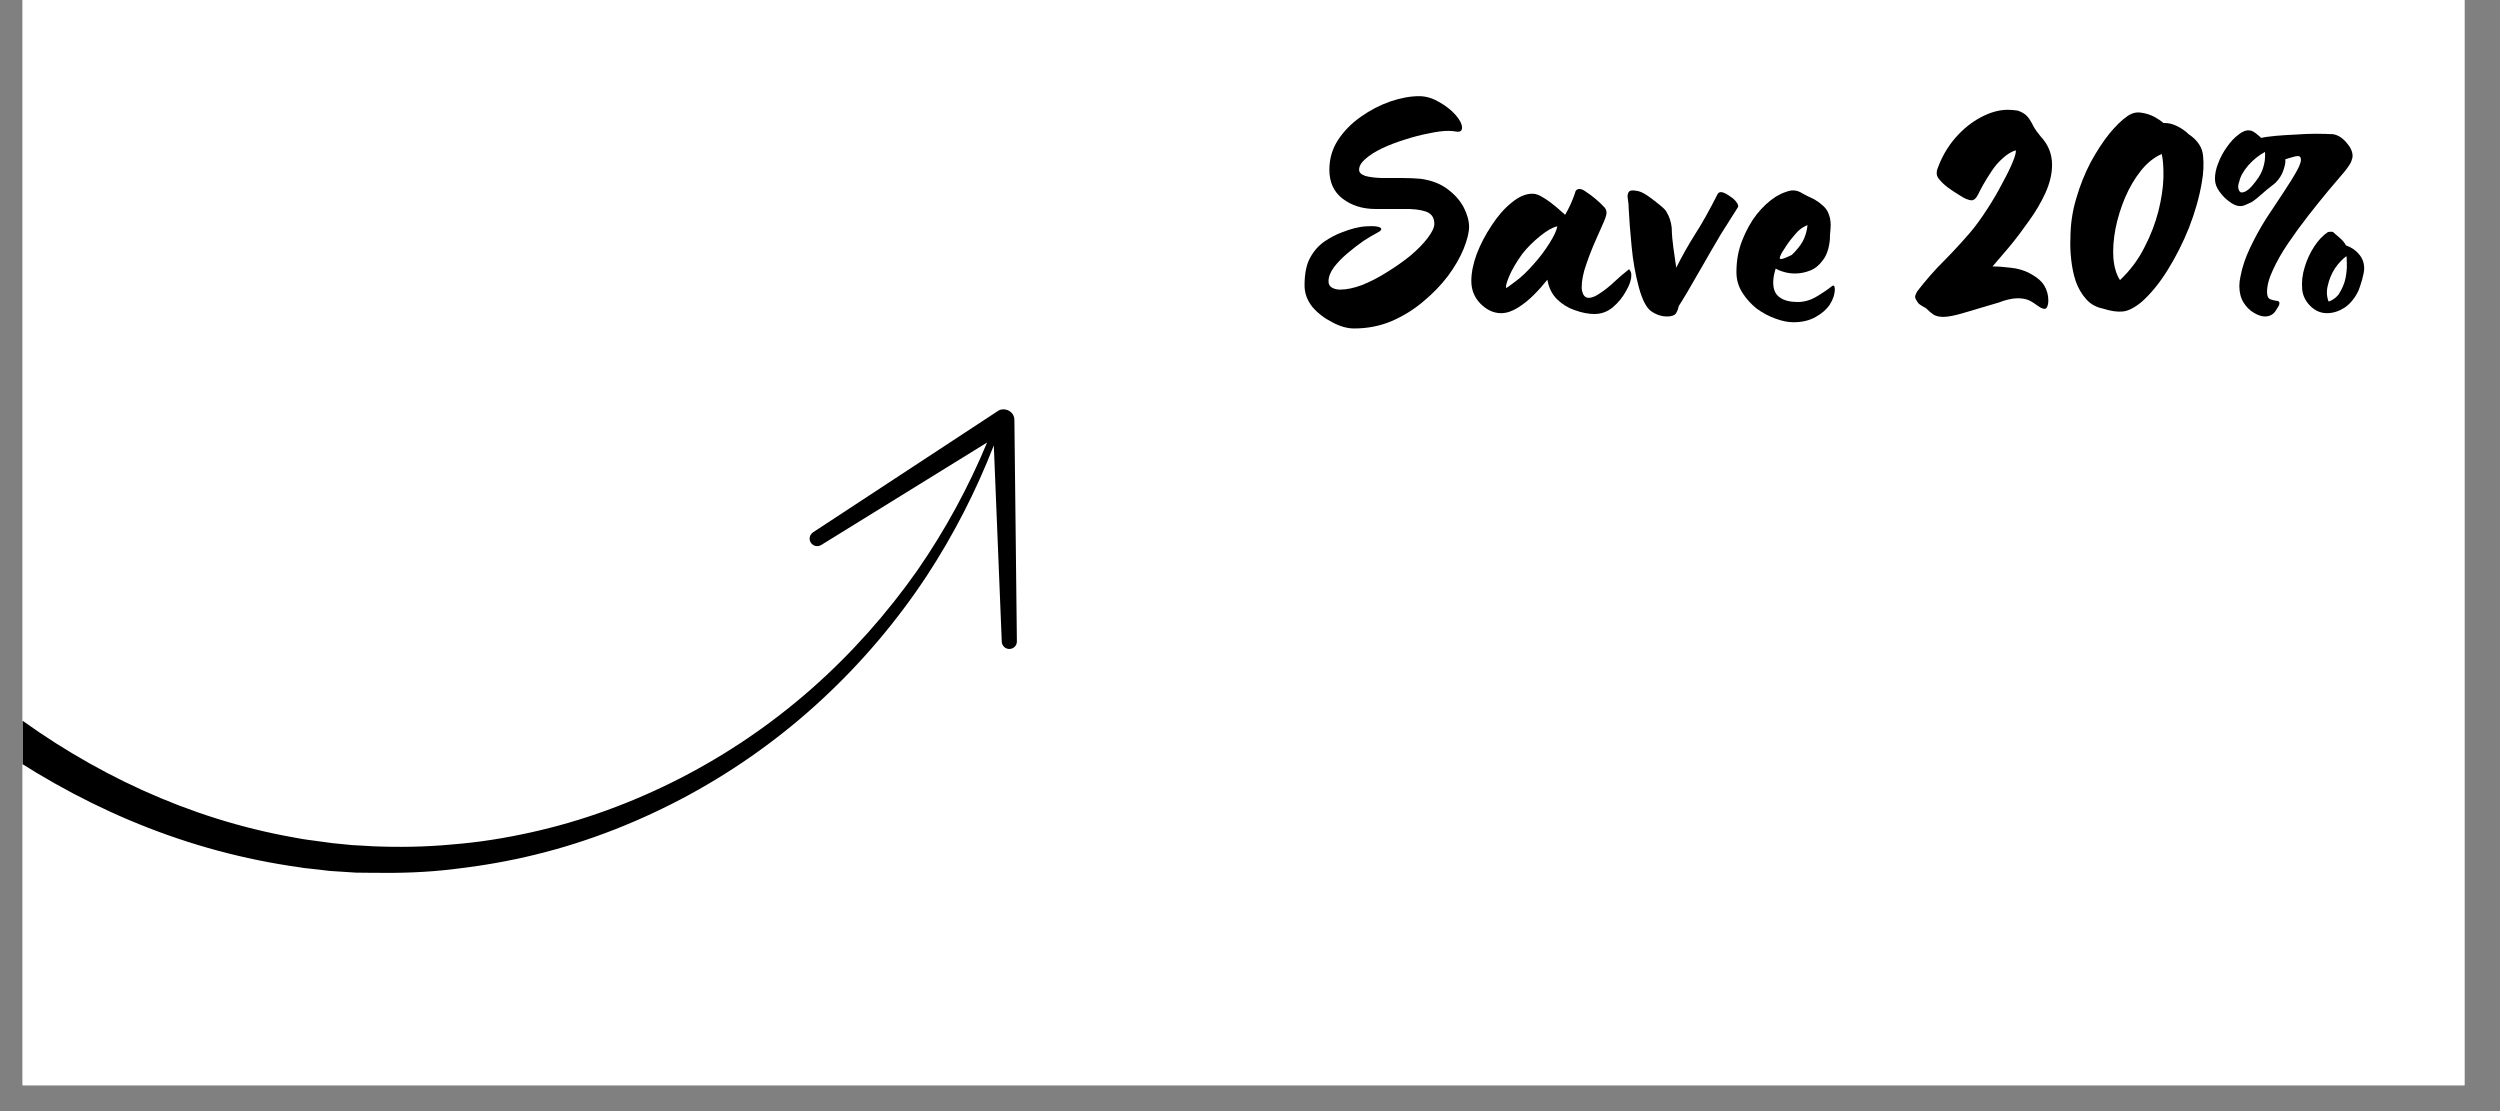 <svg xmlns="http://www.w3.org/2000/svg" xmlns:xlink="http://www.w3.org/1999/xlink" width="126" viewBox="0 0 94.5 42" height="56" preserveAspectRatio="xMidYMid meet"><rect x="0" y="0" width="94.5" height="42" fill="#808080" stroke="none"/><defs><g></g><clipPath id="a9a4a7a3b0"><path d="M 0.855 0 L 93.156 0 L 93.156 41.023 L 0.855 41.023 Z M 0.855 0 " clip-rule="nonzero"></path></clipPath><clipPath id="24f833d7a4"><path d="M 0.855 15.449 L 38.438 15.449 L 38.438 33 L 0.855 33 Z M 0.855 15.449 " clip-rule="nonzero"></path></clipPath></defs><g clip-path="url(#a9a4a7a3b0)"><path fill="#ffffff" d="M 0.855 0 L 93.156 0 L 93.156 41.023 L 0.855 41.023 Z M 0.855 0 " fill-opacity="1" fill-rule="nonzero"></path><path fill="#ffffff" d="M 0.855 0 L 93.156 0 L 93.156 41.023 L 0.855 41.023 Z M 0.855 0 " fill-opacity="1" fill-rule="nonzero"></path></g><g clip-path="url(#24f833d7a4)"><path fill="#000000" d="M -3.027 25.926 C -3.027 25.926 -3.02 25.93 -3.012 25.938 C -2.238 26.668 -1.422 27.316 -0.57 27.93 C 0.281 28.539 1.16 29.102 2.07 29.613 C 3.891 30.641 5.824 31.469 7.844 32.047 C 8.852 32.336 9.879 32.562 10.914 32.723 L 11.309 32.781 L 11.5 32.812 L 11.691 32.832 L 12.477 32.922 L 13.262 32.973 C 13.395 32.988 13.52 32.988 13.652 32.988 L 14.047 32.992 C 15.09 33.008 16.141 32.98 17.176 32.848 C 18.211 32.73 19.242 32.551 20.254 32.301 C 22.281 31.805 24.23 31.031 26.051 30.043 C 27.871 29.051 29.559 27.84 31.066 26.441 C 32.578 25.043 33.91 23.469 35.035 21.762 C 36.047 20.219 36.898 18.555 37.566 16.836 L 37.867 24.262 C 37.875 24.414 38.008 24.539 38.164 24.531 C 38.32 24.523 38.438 24.402 38.438 24.246 L 38.344 15.867 C 38.344 15.648 38.156 15.473 37.934 15.473 C 37.848 15.473 37.773 15.492 37.715 15.539 L 30.734 20.121 C 30.602 20.211 30.562 20.383 30.652 20.516 C 30.742 20.648 30.91 20.684 31.047 20.598 L 37.312 16.727 C 36.609 18.418 35.73 20.035 34.688 21.543 C 33.531 23.191 32.184 24.707 30.676 26.035 C 29.164 27.367 27.492 28.504 25.703 29.422 C 23.91 30.34 22.008 31.039 20.047 31.469 C 19.062 31.688 18.07 31.844 17.074 31.922 C 16.074 32.016 15.066 32.031 14.066 31.988 L 13.691 31.965 C 13.562 31.957 13.438 31.953 13.312 31.945 L 12.566 31.871 L 11.824 31.77 L 11.641 31.746 L 11.457 31.719 L 11.086 31.652 C 10.102 31.477 9.133 31.238 8.176 30.938 C 6.273 30.34 4.445 29.504 2.738 28.48 C 1.887 27.973 1.059 27.41 0.266 26.812 C -0.527 26.215 -1.289 25.574 -1.977 24.891 C -2.266 24.605 -2.73 24.605 -3.02 24.891 C -3.316 25.18 -3.316 25.641 -3.027 25.926 Z M -3.027 25.926 " fill-opacity="1" fill-rule="nonzero"></path></g><g fill="#000000" fill-opacity="1"><g transform="translate(49.312, 11.697)"><g><path d="M 1.875 0.719 C 1.613 0.719 1.336 0.641 1.047 0.484 C 0.754 0.336 0.504 0.145 0.297 -0.094 C 0.098 -0.344 0 -0.613 0 -0.906 C 0 -1.352 0.07 -1.707 0.219 -1.969 C 0.363 -2.227 0.547 -2.43 0.766 -2.578 C 0.984 -2.723 1.191 -2.832 1.391 -2.906 C 1.754 -3.051 2.066 -3.129 2.328 -3.141 C 2.598 -3.16 2.773 -3.145 2.859 -3.094 C 2.941 -3.039 2.898 -2.973 2.734 -2.891 C 2.609 -2.828 2.441 -2.727 2.234 -2.594 C 2.035 -2.457 1.832 -2.301 1.625 -2.125 C 1.426 -1.957 1.254 -1.781 1.109 -1.594 C 0.973 -1.406 0.906 -1.227 0.906 -1.062 C 0.906 -0.957 0.945 -0.879 1.031 -0.828 C 1.125 -0.773 1.227 -0.75 1.344 -0.75 C 1.582 -0.75 1.859 -0.805 2.172 -0.922 C 2.484 -1.047 2.797 -1.207 3.109 -1.406 C 3.43 -1.602 3.727 -1.812 4 -2.031 C 4.27 -2.258 4.488 -2.484 4.656 -2.703 C 4.82 -2.922 4.906 -3.098 4.906 -3.234 C 4.906 -3.473 4.797 -3.629 4.578 -3.703 C 4.367 -3.773 4.094 -3.805 3.75 -3.797 C 3.406 -3.797 3.051 -3.797 2.688 -3.797 C 2.195 -3.797 1.781 -3.926 1.438 -4.188 C 1.102 -4.445 0.938 -4.812 0.938 -5.281 C 0.938 -5.695 1.047 -6.07 1.266 -6.406 C 1.492 -6.75 1.781 -7.039 2.125 -7.281 C 2.477 -7.531 2.848 -7.723 3.234 -7.859 C 3.629 -7.992 3.992 -8.062 4.328 -8.062 C 4.586 -8.062 4.836 -7.988 5.078 -7.844 C 5.328 -7.707 5.535 -7.547 5.703 -7.359 C 5.867 -7.172 5.953 -7.008 5.953 -6.875 C 5.953 -6.758 5.891 -6.707 5.766 -6.719 C 5.648 -6.738 5.539 -6.75 5.438 -6.75 C 5.238 -6.75 4.992 -6.719 4.703 -6.656 C 4.41 -6.602 4.109 -6.523 3.797 -6.422 C 3.492 -6.328 3.207 -6.219 2.938 -6.094 C 2.676 -5.969 2.461 -5.832 2.297 -5.688 C 2.141 -5.551 2.062 -5.414 2.062 -5.281 C 2.062 -5.176 2.141 -5.098 2.297 -5.047 C 2.453 -5.004 2.648 -4.977 2.891 -4.969 C 3.141 -4.969 3.398 -4.969 3.672 -4.969 C 3.941 -4.969 4.18 -4.957 4.391 -4.938 C 4.797 -4.883 5.133 -4.754 5.406 -4.547 C 5.676 -4.348 5.879 -4.117 6.016 -3.859 C 6.148 -3.598 6.219 -3.352 6.219 -3.125 C 6.219 -2.906 6.148 -2.629 6.016 -2.297 C 5.879 -1.961 5.68 -1.617 5.422 -1.266 C 5.16 -0.922 4.848 -0.598 4.484 -0.297 C 4.129 0.004 3.734 0.25 3.297 0.438 C 2.859 0.625 2.383 0.719 1.875 0.719 Z M 1.875 0.719 "></path></g></g></g><g fill="#000000" fill-opacity="1"><g transform="translate(55.663, 11.697)"><g><path d="M 4.609 0.172 C 4.379 0.172 4.133 0.125 3.875 0.031 C 3.625 -0.051 3.398 -0.188 3.203 -0.375 C 3.004 -0.57 2.879 -0.82 2.828 -1.125 C 2.68 -0.938 2.508 -0.742 2.312 -0.547 C 2.125 -0.359 1.922 -0.195 1.703 -0.062 C 1.492 0.07 1.285 0.141 1.078 0.141 C 0.797 0.141 0.535 0.02 0.297 -0.219 C 0.066 -0.457 -0.047 -0.742 -0.047 -1.078 C -0.047 -1.379 0.02 -1.719 0.156 -2.094 C 0.301 -2.469 0.488 -2.828 0.719 -3.172 C 0.945 -3.523 1.195 -3.812 1.469 -4.031 C 1.738 -4.258 2.004 -4.375 2.266 -4.375 C 2.391 -4.375 2.531 -4.32 2.688 -4.219 C 2.844 -4.125 2.992 -4.016 3.141 -3.891 C 3.285 -3.766 3.406 -3.66 3.5 -3.578 C 3.57 -3.703 3.641 -3.832 3.703 -3.969 C 3.766 -4.102 3.82 -4.25 3.875 -4.406 C 3.883 -4.477 3.922 -4.523 3.984 -4.547 C 4.055 -4.566 4.141 -4.547 4.234 -4.484 C 4.523 -4.297 4.781 -4.082 5 -3.844 C 5.039 -3.789 5.062 -3.734 5.062 -3.672 C 5.07 -3.609 5.039 -3.492 4.969 -3.328 C 4.906 -3.18 4.805 -2.957 4.672 -2.656 C 4.535 -2.352 4.41 -2.035 4.297 -1.703 C 4.18 -1.379 4.125 -1.086 4.125 -0.828 C 4.125 -0.742 4.145 -0.656 4.188 -0.562 C 4.238 -0.477 4.305 -0.438 4.391 -0.438 C 4.504 -0.438 4.645 -0.492 4.812 -0.609 C 4.988 -0.723 5.164 -0.863 5.344 -1.031 C 5.531 -1.207 5.711 -1.363 5.891 -1.5 C 5.91 -1.531 5.93 -1.52 5.953 -1.469 C 5.984 -1.426 6 -1.375 6 -1.312 L 6 -1.281 C 6 -1.113 5.93 -0.914 5.797 -0.688 C 5.672 -0.457 5.504 -0.254 5.297 -0.078 C 5.098 0.086 4.867 0.172 4.609 0.172 Z M 1.281 -0.812 C 1.289 -0.812 1.406 -0.895 1.625 -1.062 C 1.852 -1.227 2.086 -1.453 2.328 -1.734 C 2.535 -1.961 2.727 -2.219 2.906 -2.5 C 3.082 -2.781 3.18 -2.992 3.203 -3.141 C 3.035 -3.109 2.82 -2.988 2.562 -2.781 C 2.301 -2.57 2.07 -2.344 1.875 -2.094 C 1.656 -1.789 1.488 -1.504 1.375 -1.234 C 1.27 -0.973 1.238 -0.832 1.281 -0.812 Z M 1.281 -0.812 "></path></g></g></g><g fill="#000000" fill-opacity="1"><g transform="translate(61.424, 11.697)"><g><path d="M 1.594 0.266 C 1.375 0.266 1.172 0.195 0.984 0.062 C 0.805 -0.07 0.656 -0.363 0.531 -0.812 C 0.395 -1.312 0.301 -1.836 0.25 -2.391 C 0.195 -2.953 0.16 -3.426 0.141 -3.812 C 0.141 -3.938 0.129 -4.055 0.109 -4.172 C 0.086 -4.285 0.098 -4.375 0.141 -4.438 C 0.18 -4.5 0.281 -4.516 0.438 -4.484 C 0.551 -4.473 0.691 -4.41 0.859 -4.297 C 1.023 -4.18 1.18 -4.062 1.328 -3.938 C 1.473 -3.82 1.555 -3.734 1.578 -3.672 C 1.68 -3.504 1.742 -3.312 1.766 -3.094 C 1.773 -2.812 1.797 -2.562 1.828 -2.344 C 1.859 -2.125 1.895 -1.867 1.938 -1.578 C 2.145 -1.992 2.379 -2.41 2.641 -2.828 C 2.91 -3.242 3.195 -3.754 3.5 -4.359 C 3.539 -4.43 3.609 -4.453 3.703 -4.422 C 3.797 -4.391 3.891 -4.336 3.984 -4.266 C 4.086 -4.203 4.164 -4.129 4.219 -4.047 C 4.281 -3.961 4.297 -3.898 4.266 -3.859 C 4.078 -3.566 3.863 -3.227 3.625 -2.844 C 3.395 -2.457 3.172 -2.07 2.953 -1.688 C 2.734 -1.312 2.539 -0.977 2.375 -0.688 C 2.207 -0.406 2.094 -0.219 2.031 -0.125 C 2.008 -0.008 1.973 0.082 1.922 0.156 C 1.867 0.227 1.758 0.266 1.594 0.266 Z M 1.594 0.266 "></path></g></g></g><g fill="#000000" fill-opacity="1"><g transform="translate(65.653, 11.697)"><g><path d="M 2.141 0.484 C 1.93 0.484 1.703 0.438 1.453 0.344 C 1.211 0.258 0.977 0.133 0.75 -0.031 C 0.531 -0.207 0.348 -0.41 0.203 -0.641 C 0.055 -0.879 -0.016 -1.133 -0.016 -1.406 C -0.016 -1.844 0.055 -2.242 0.203 -2.609 C 0.348 -2.984 0.531 -3.312 0.75 -3.594 C 0.977 -3.875 1.211 -4.094 1.453 -4.25 C 1.609 -4.344 1.738 -4.406 1.844 -4.438 C 1.945 -4.477 2.039 -4.5 2.125 -4.5 C 2.25 -4.5 2.363 -4.461 2.469 -4.391 C 2.582 -4.328 2.738 -4.25 2.938 -4.156 C 3.195 -4 3.363 -3.844 3.438 -3.688 C 3.508 -3.539 3.547 -3.379 3.547 -3.203 C 3.547 -3.117 3.539 -3.031 3.531 -2.938 C 3.52 -2.844 3.516 -2.742 3.516 -2.641 C 3.484 -2.305 3.395 -2.047 3.25 -1.859 C 3.113 -1.672 2.953 -1.539 2.766 -1.469 C 2.578 -1.395 2.391 -1.359 2.203 -1.359 C 2.047 -1.359 1.898 -1.379 1.766 -1.422 C 1.629 -1.461 1.531 -1.504 1.469 -1.547 C 1.406 -1.359 1.375 -1.18 1.375 -1.016 C 1.375 -0.754 1.457 -0.566 1.625 -0.453 C 1.789 -0.336 2.016 -0.281 2.297 -0.281 C 2.535 -0.281 2.766 -0.344 2.984 -0.469 C 3.211 -0.602 3.422 -0.742 3.609 -0.891 C 3.66 -0.91 3.688 -0.898 3.688 -0.859 C 3.695 -0.828 3.703 -0.801 3.703 -0.781 C 3.703 -0.582 3.641 -0.383 3.516 -0.188 C 3.391 0 3.211 0.156 2.984 0.281 C 2.754 0.414 2.473 0.484 2.141 0.484 Z M 1.672 -1.906 C 1.734 -1.906 1.867 -1.957 2.078 -2.062 C 2.242 -2.219 2.379 -2.383 2.484 -2.562 C 2.586 -2.75 2.648 -2.957 2.672 -3.188 C 2.504 -3.125 2.352 -3.016 2.219 -2.859 C 2.082 -2.703 1.961 -2.547 1.859 -2.391 C 1.742 -2.223 1.672 -2.098 1.641 -2.016 C 1.609 -1.941 1.617 -1.906 1.672 -1.906 Z M 1.672 -1.906 "></path></g></g></g><g fill="#000000" fill-opacity="1"><g transform="translate(69.682, 11.697)"><g></g></g></g><g fill="#000000" fill-opacity="1"><g transform="translate(72.099, 11.697)"><g><path d="M 1.359 0.281 C 1.211 0.281 1.094 0.254 1 0.203 C 0.914 0.148 0.816 0.066 0.703 -0.047 C 0.609 -0.098 0.531 -0.145 0.469 -0.188 C 0.414 -0.227 0.375 -0.281 0.344 -0.344 C 0.301 -0.406 0.285 -0.461 0.297 -0.516 C 0.316 -0.578 0.344 -0.633 0.375 -0.688 C 0.695 -1.102 1.023 -1.477 1.359 -1.812 C 1.691 -2.145 2.023 -2.504 2.359 -2.891 C 2.578 -3.148 2.789 -3.441 3 -3.766 C 3.219 -4.098 3.41 -4.426 3.578 -4.75 C 3.754 -5.07 3.891 -5.348 3.984 -5.578 C 4.078 -5.805 4.113 -5.953 4.094 -6.016 C 3.926 -5.961 3.766 -5.863 3.609 -5.719 C 3.453 -5.582 3.312 -5.422 3.188 -5.234 C 3.062 -5.047 2.953 -4.867 2.859 -4.703 C 2.773 -4.547 2.711 -4.426 2.672 -4.344 C 2.598 -4.195 2.516 -4.125 2.422 -4.125 C 2.379 -4.125 2.316 -4.141 2.234 -4.172 C 2.18 -4.191 2.086 -4.242 1.953 -4.328 C 1.816 -4.41 1.676 -4.504 1.531 -4.609 C 1.395 -4.711 1.281 -4.82 1.188 -4.938 C 1.133 -5.008 1.109 -5.078 1.109 -5.141 C 1.109 -5.203 1.113 -5.25 1.125 -5.281 C 1.289 -5.75 1.52 -6.148 1.812 -6.484 C 2.113 -6.828 2.438 -7.086 2.781 -7.266 C 3.133 -7.453 3.473 -7.547 3.797 -7.547 C 3.922 -7.547 4.047 -7.535 4.172 -7.516 C 4.336 -7.461 4.461 -7.383 4.547 -7.281 C 4.629 -7.176 4.703 -7.055 4.766 -6.922 C 4.836 -6.797 4.926 -6.672 5.031 -6.547 C 5.32 -6.242 5.469 -5.883 5.469 -5.469 C 5.469 -5.125 5.383 -4.77 5.219 -4.406 C 5.051 -4.039 4.844 -3.688 4.594 -3.344 C 4.352 -3 4.109 -2.676 3.859 -2.375 C 3.609 -2.082 3.395 -1.832 3.219 -1.625 C 3.426 -1.625 3.648 -1.609 3.891 -1.578 C 4.141 -1.555 4.367 -1.492 4.578 -1.391 C 4.867 -1.242 5.066 -1.082 5.172 -0.906 C 5.273 -0.738 5.328 -0.551 5.328 -0.344 C 5.328 -0.207 5.301 -0.109 5.25 -0.047 C 5.195 0.004 5.086 -0.023 4.922 -0.141 C 4.742 -0.273 4.609 -0.352 4.516 -0.375 C 4.422 -0.406 4.301 -0.422 4.156 -0.422 C 4.062 -0.422 3.945 -0.406 3.812 -0.375 C 3.676 -0.344 3.562 -0.305 3.469 -0.266 C 2.863 -0.086 2.406 0.047 2.094 0.141 C 1.781 0.234 1.535 0.281 1.359 0.281 Z M 1.359 0.281 "></path></g></g></g><g fill="#000000" fill-opacity="1"><g transform="translate(77.308, 11.697)"><g><path d="M 2.188 -0.031 C 1.926 -0.082 1.711 -0.203 1.547 -0.391 C 1.379 -0.578 1.25 -0.801 1.156 -1.062 C 1.07 -1.32 1.016 -1.594 0.984 -1.875 C 0.953 -2.156 0.941 -2.414 0.953 -2.656 C 0.953 -3.188 1.023 -3.695 1.172 -4.188 C 1.316 -4.688 1.5 -5.145 1.719 -5.562 C 1.945 -5.977 2.18 -6.336 2.422 -6.641 C 2.672 -6.941 2.895 -7.16 3.094 -7.297 C 3.27 -7.422 3.445 -7.469 3.625 -7.438 C 3.801 -7.414 3.969 -7.363 4.125 -7.281 C 4.281 -7.195 4.395 -7.117 4.469 -7.047 C 4.633 -7.055 4.801 -7.02 4.969 -6.938 C 5.145 -6.852 5.297 -6.75 5.422 -6.625 C 5.766 -6.395 5.945 -6.117 5.969 -5.797 C 6 -5.484 5.984 -5.156 5.922 -4.812 C 5.828 -4.25 5.664 -3.676 5.438 -3.094 C 5.207 -2.52 4.938 -1.984 4.625 -1.484 C 4.32 -0.992 3.992 -0.594 3.641 -0.281 C 3.359 -0.051 3.117 0.066 2.922 0.078 C 2.723 0.098 2.477 0.062 2.188 -0.031 Z M 2.828 -1.109 C 3.211 -1.473 3.52 -1.883 3.75 -2.344 C 3.988 -2.801 4.164 -3.258 4.281 -3.719 C 4.395 -4.176 4.457 -4.594 4.469 -4.969 C 4.477 -5.352 4.457 -5.656 4.406 -5.875 C 4.113 -5.75 3.848 -5.535 3.609 -5.234 C 3.379 -4.941 3.18 -4.602 3.016 -4.219 C 2.859 -3.844 2.738 -3.453 2.656 -3.047 C 2.582 -2.648 2.555 -2.281 2.578 -1.938 C 2.609 -1.594 2.691 -1.316 2.828 -1.109 Z M 2.828 -1.109 "></path></g></g></g><g fill="#000000" fill-opacity="1"><g transform="translate(83.069, 11.697)"><g><path d="M 2.547 0.266 C 2.422 0.266 2.281 0.219 2.125 0.125 C 1.977 0.039 1.848 -0.086 1.734 -0.266 C 1.629 -0.441 1.578 -0.648 1.578 -0.891 C 1.578 -1.004 1.594 -1.129 1.625 -1.266 C 1.688 -1.598 1.805 -1.953 1.984 -2.328 C 2.16 -2.703 2.363 -3.07 2.594 -3.438 C 2.832 -3.801 3.055 -4.141 3.266 -4.453 C 3.473 -4.766 3.641 -5.035 3.766 -5.266 C 3.891 -5.492 3.93 -5.648 3.891 -5.734 C 3.891 -5.773 3.852 -5.797 3.781 -5.797 C 3.727 -5.797 3.656 -5.781 3.562 -5.75 C 3.477 -5.727 3.395 -5.703 3.312 -5.672 C 3.332 -5.598 3.312 -5.469 3.25 -5.281 C 3.195 -5.102 3.094 -4.938 2.938 -4.781 C 2.695 -4.594 2.52 -4.445 2.406 -4.344 C 2.301 -4.25 2.211 -4.176 2.141 -4.125 C 2.078 -4.07 1.969 -4.016 1.812 -3.953 C 1.75 -3.922 1.68 -3.906 1.609 -3.906 C 1.492 -3.906 1.363 -3.957 1.219 -4.062 C 1.07 -4.164 0.941 -4.297 0.828 -4.453 C 0.711 -4.609 0.656 -4.77 0.656 -4.938 C 0.656 -5.125 0.695 -5.32 0.781 -5.531 C 0.863 -5.75 0.973 -5.953 1.109 -6.141 C 1.242 -6.336 1.391 -6.492 1.547 -6.609 C 1.703 -6.734 1.844 -6.785 1.969 -6.766 C 2.031 -6.766 2.109 -6.727 2.203 -6.656 C 2.297 -6.582 2.363 -6.523 2.406 -6.484 C 2.539 -6.516 2.723 -6.539 2.953 -6.562 C 3.18 -6.582 3.426 -6.598 3.688 -6.609 C 3.957 -6.629 4.219 -6.641 4.469 -6.641 C 4.719 -6.641 4.93 -6.633 5.109 -6.625 C 5.285 -6.602 5.453 -6.504 5.609 -6.328 C 5.773 -6.148 5.859 -5.973 5.859 -5.797 C 5.859 -5.754 5.848 -5.707 5.828 -5.656 C 5.816 -5.57 5.727 -5.426 5.562 -5.219 C 5.395 -5.02 5.188 -4.773 4.938 -4.484 C 4.695 -4.191 4.441 -3.875 4.172 -3.531 C 3.91 -3.195 3.66 -2.852 3.422 -2.5 C 3.18 -2.145 2.988 -1.805 2.844 -1.484 C 2.695 -1.172 2.625 -0.895 2.625 -0.656 C 2.625 -0.52 2.66 -0.43 2.734 -0.391 C 2.816 -0.359 2.895 -0.336 2.969 -0.328 C 3.051 -0.328 3.094 -0.297 3.094 -0.234 C 3.094 -0.18 3.062 -0.113 3 -0.031 C 2.906 0.164 2.754 0.266 2.547 0.266 Z M 1.578 -4.844 C 1.535 -4.727 1.523 -4.629 1.547 -4.547 C 1.578 -4.461 1.613 -4.422 1.656 -4.422 C 1.781 -4.422 1.91 -4.5 2.047 -4.656 C 2.254 -4.895 2.391 -5.102 2.453 -5.281 C 2.516 -5.469 2.547 -5.617 2.547 -5.734 C 2.555 -5.848 2.555 -5.922 2.547 -5.953 C 2.328 -5.836 2.117 -5.672 1.922 -5.453 C 1.734 -5.234 1.617 -5.031 1.578 -4.844 Z M 3.953 -0.766 C 3.93 -1.047 3.961 -1.32 4.047 -1.594 C 4.129 -1.875 4.25 -2.133 4.406 -2.375 C 4.562 -2.613 4.734 -2.797 4.922 -2.922 C 4.941 -2.93 4.984 -2.938 5.047 -2.938 C 5.109 -2.938 5.141 -2.926 5.141 -2.906 C 5.191 -2.863 5.27 -2.797 5.375 -2.703 C 5.477 -2.617 5.555 -2.523 5.609 -2.422 C 5.816 -2.348 5.984 -2.234 6.109 -2.078 C 6.234 -1.93 6.297 -1.754 6.297 -1.547 C 6.297 -1.453 6.27 -1.312 6.219 -1.125 C 6.164 -0.938 6.117 -0.797 6.078 -0.703 C 5.941 -0.422 5.766 -0.207 5.547 -0.062 C 5.336 0.07 5.117 0.141 4.891 0.141 C 4.648 0.141 4.438 0.047 4.25 -0.141 C 4.07 -0.328 3.973 -0.535 3.953 -0.766 Z M 4.953 -0.297 C 5.016 -0.316 5.078 -0.348 5.141 -0.391 C 5.203 -0.43 5.266 -0.488 5.328 -0.562 C 5.461 -0.77 5.551 -0.977 5.594 -1.188 C 5.633 -1.395 5.648 -1.578 5.641 -1.734 C 5.641 -1.891 5.633 -1.984 5.625 -2.016 C 5.469 -1.898 5.32 -1.742 5.188 -1.547 C 5.062 -1.348 4.973 -1.133 4.922 -0.906 C 4.867 -0.688 4.879 -0.484 4.953 -0.297 Z M 4.953 -0.297 "></path></g></g></g></svg>